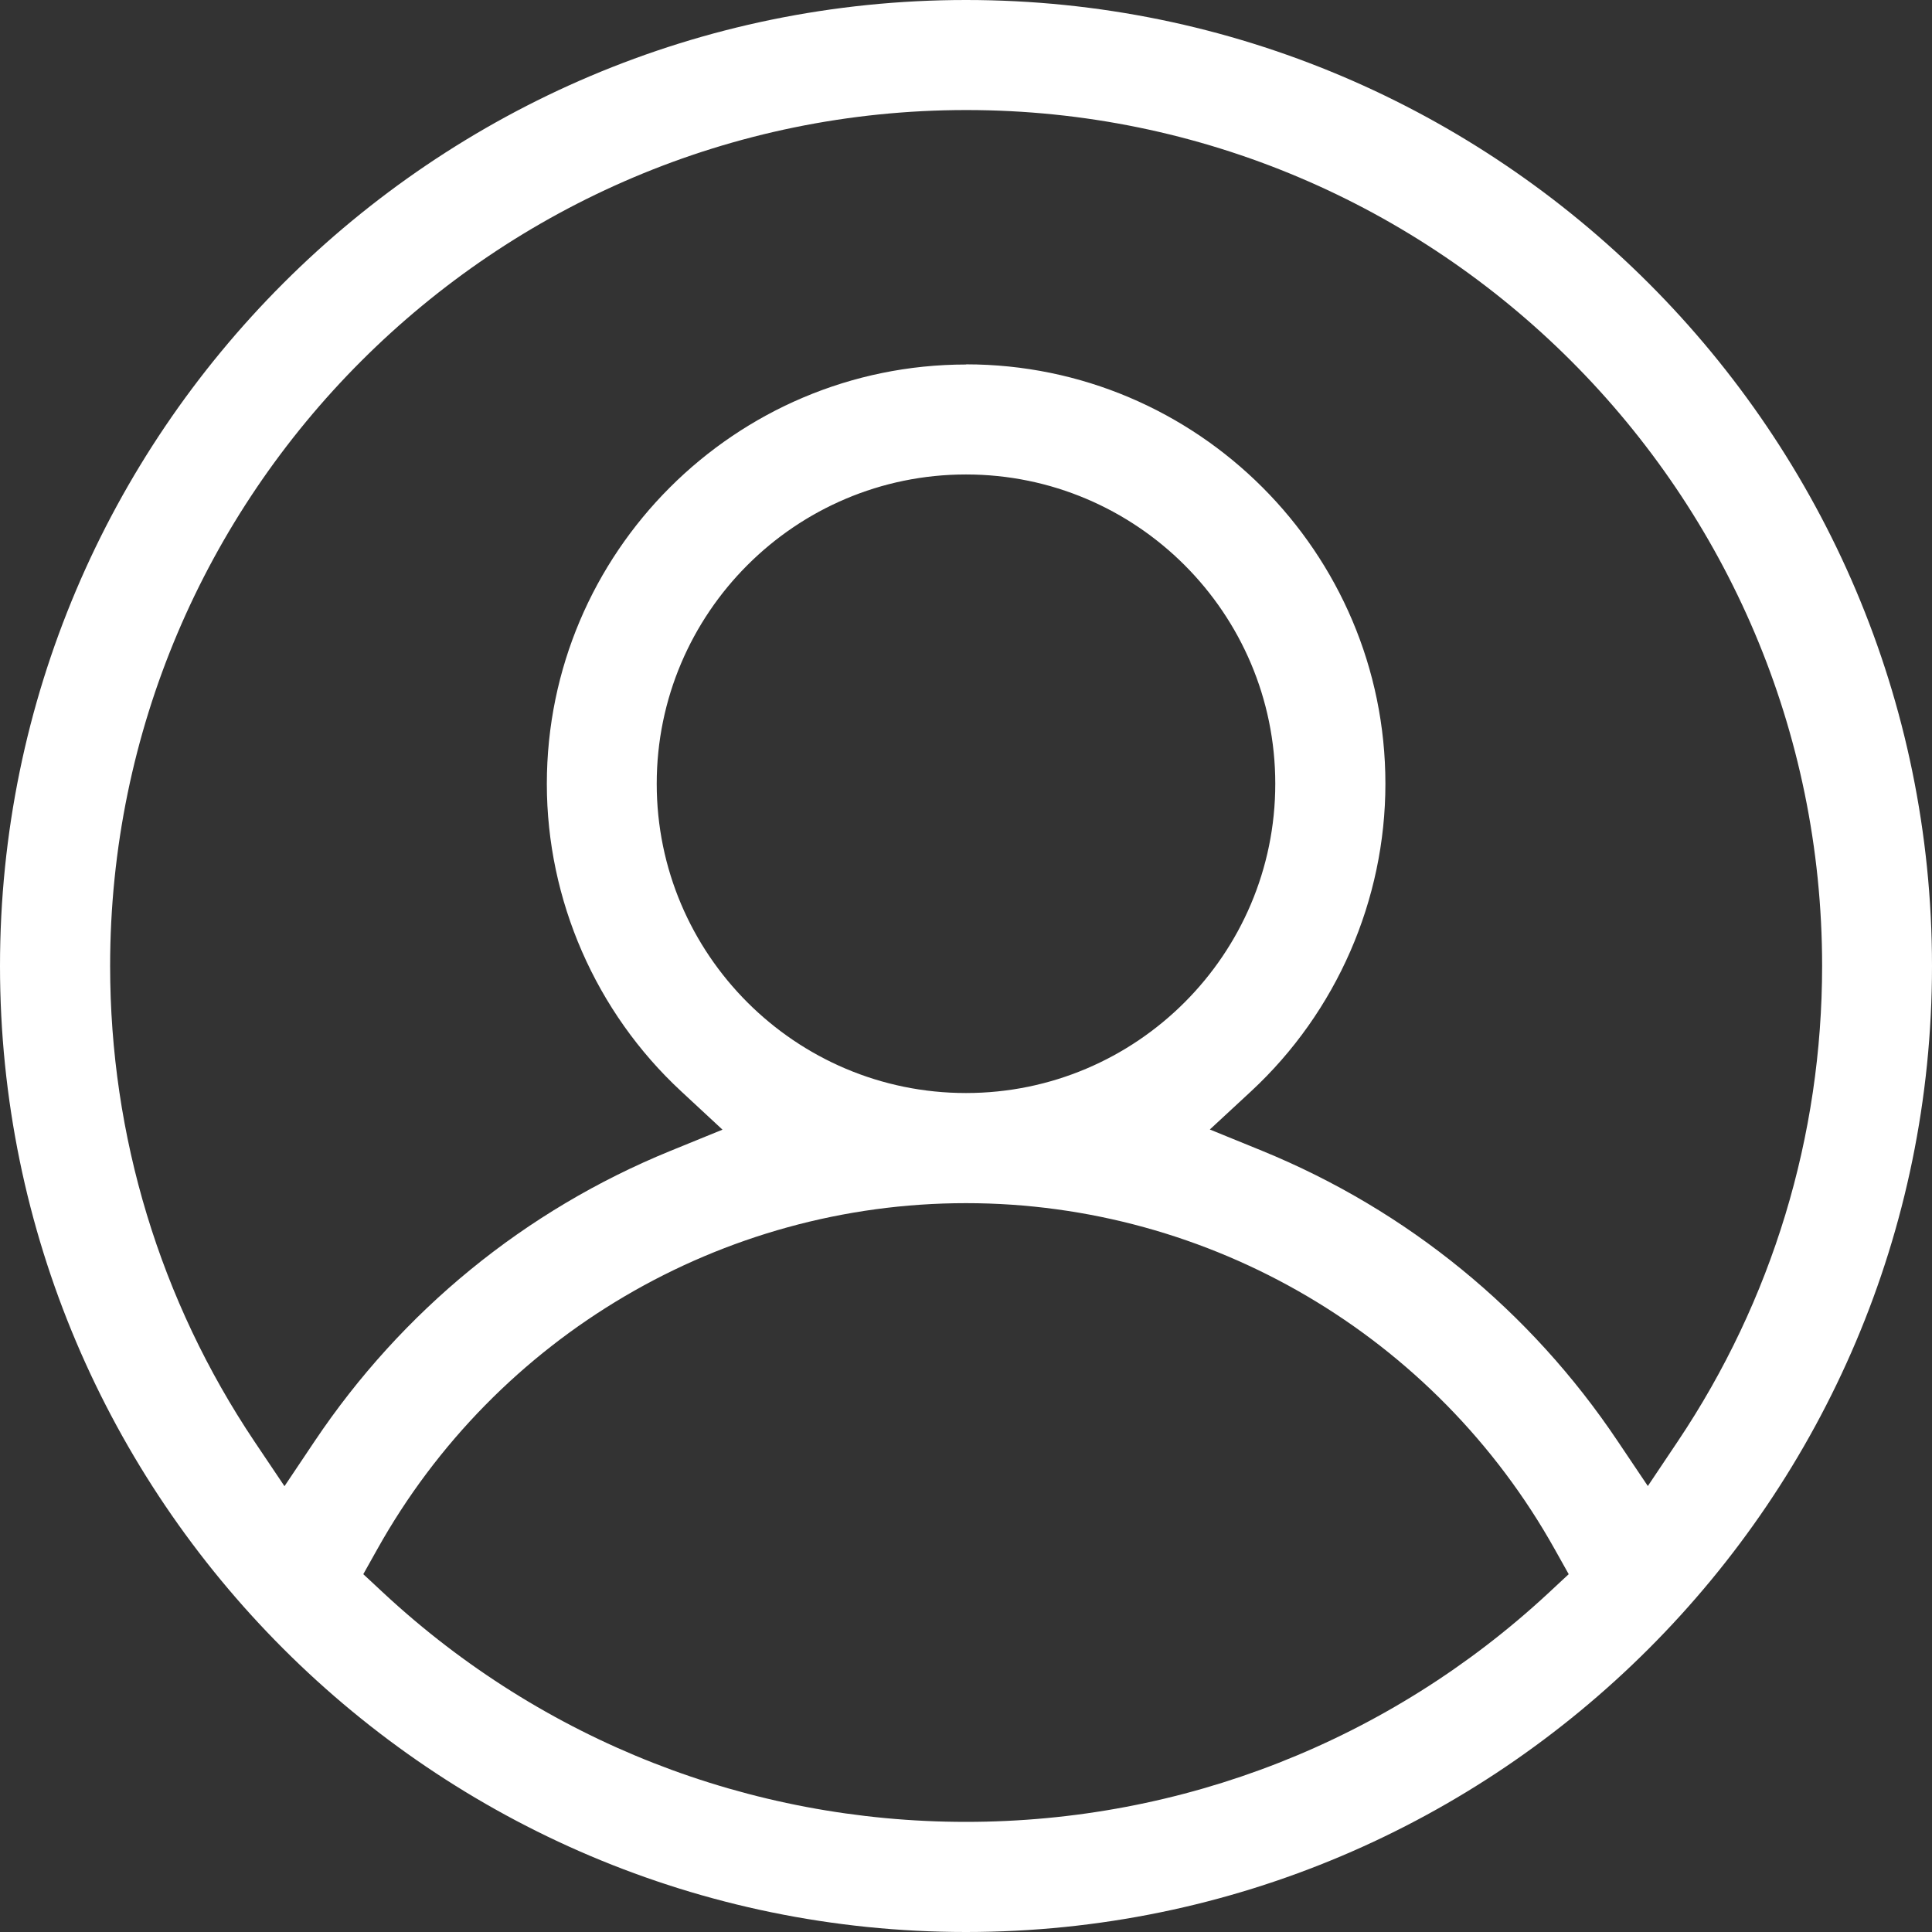 <svg width="24" height="24" viewBox="0 0 24 24" fill="none" xmlns="http://www.w3.org/2000/svg">
<rect x="0" y="0" width="24" height="24" fill="#333333" stroke="none"/>
<path fill-rule="evenodd" clip-rule="evenodd" d="M12 24C5.384 24 0 18.616 0 12C0 5.384 5.384 0 12 0C18.616 0 24 5.384 24 12C24 18.616 18.616 24 12 24ZM12 14.946C8.97 14.946 6.167 16.594 4.685 19.248L4.513 19.555L4.771 19.795C6.743 21.625 9.31 22.632 12 22.632C14.69 22.632 17.257 21.623 19.229 19.795L19.487 19.555L19.315 19.248C17.833 16.596 15.032 14.946 12 14.946ZM12 4.526C14.873 4.526 17.21 6.863 17.21 9.736C17.21 11.18 16.603 12.571 15.543 13.555L15.029 14.031L15.679 14.296C17.482 15.034 19.01 16.281 20.097 17.905L20.47 18.46L20.842 17.905C22.015 16.155 22.635 14.112 22.635 11.998C22.635 6.136 17.866 1.367 12.004 1.367C6.141 1.367 1.368 6.138 1.368 12C1.368 14.113 1.988 16.157 3.161 17.907L3.534 18.462L3.906 17.907C4.995 16.282 6.523 15.034 8.325 14.298L8.975 14.033L8.461 13.556C7.401 12.573 6.793 11.181 6.793 9.738C6.793 6.865 9.131 4.528 12.004 4.528L12 4.526ZM12 5.894C9.881 5.894 8.158 7.617 8.158 9.736C8.158 11.855 9.881 13.578 12 13.578C14.119 13.578 15.842 11.855 15.842 9.736C15.842 7.617 14.119 5.894 12 5.894Z" fill="white"/>
</svg>
